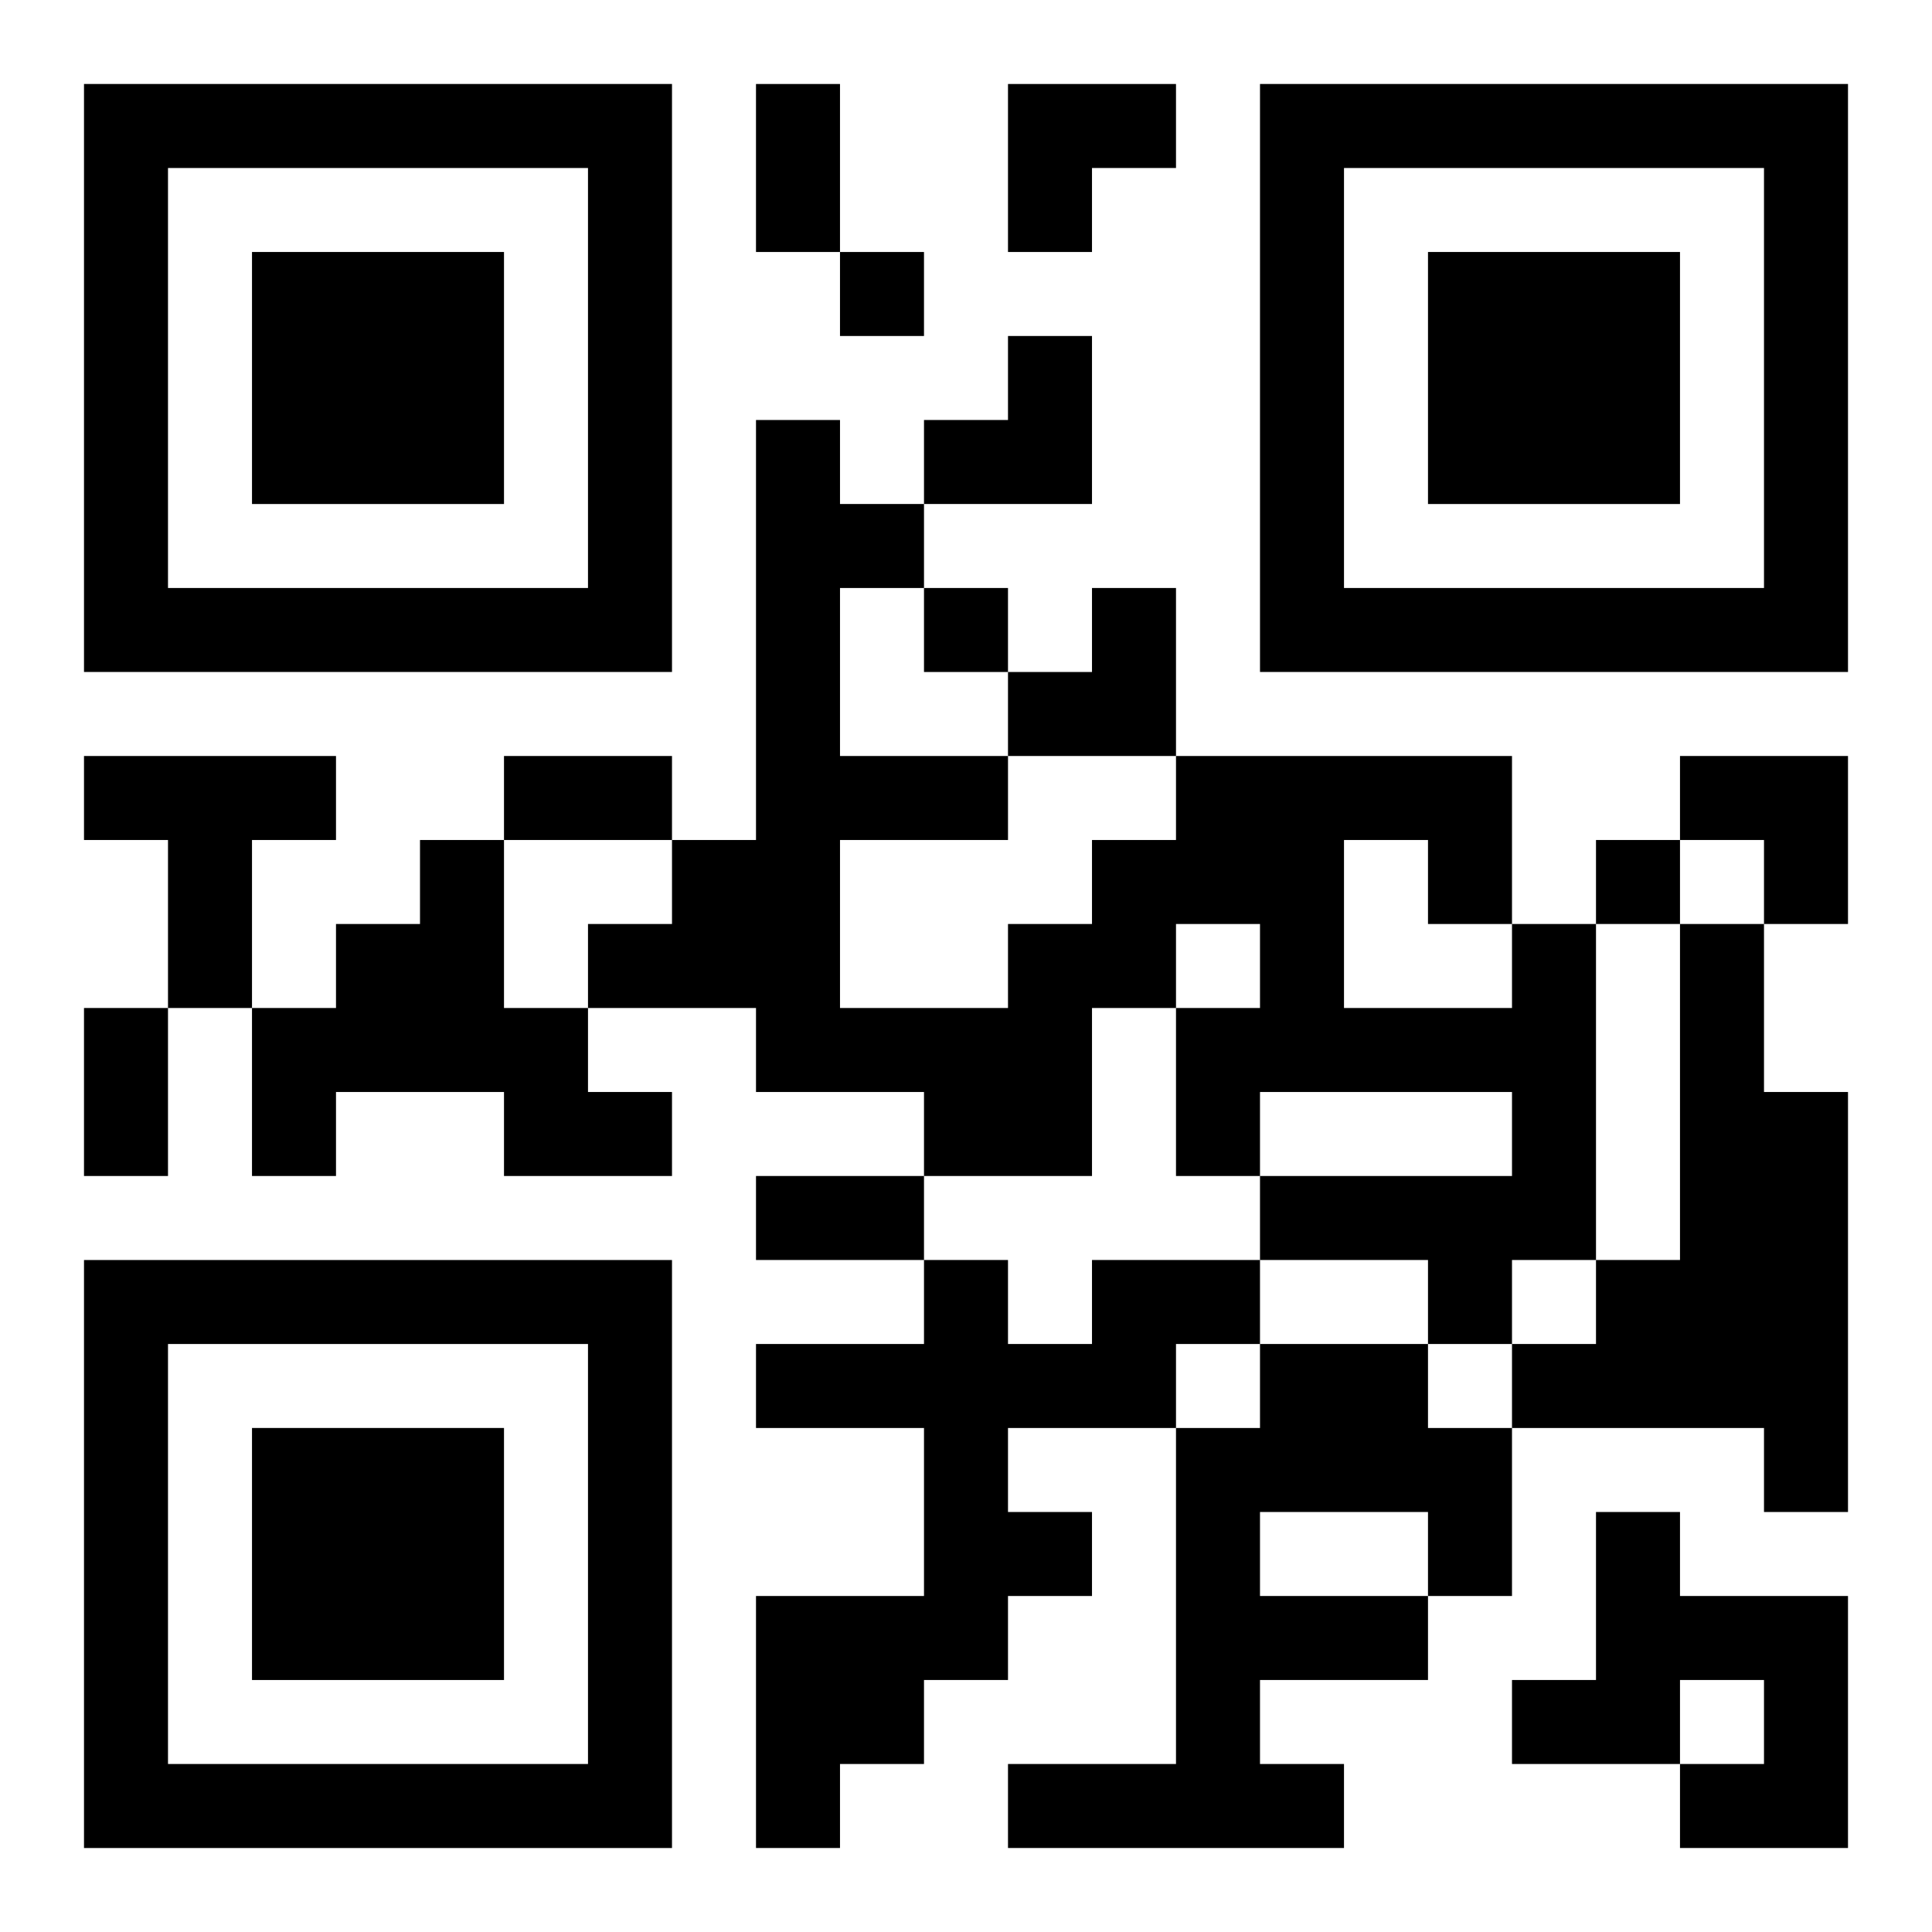 <?xml version="1.0" encoding="UTF-8"?>
<svg width="250" height="250" baseProfile="full" version="1.1" viewBox="-1 -1 23 23" xmlns="http://www.w3.org/2000/svg" xmlns:xlink="http://www.w3.org/1999/xlink"><symbol id="a"><path d="m0 7v7h7v-7h-7zm1 1h5v5h-5v-5zm1 1v3h3v-3h-3z"/></symbol><use y="-7" xlink:href="#a"/><use y="7" xlink:href="#a"/><use x="14" y="-7" xlink:href="#a"/><path d="m0 8h3v1h-1v2h-1v-2h-1v-1m4 1h1v2h1v1h1v1h-2v-1h-2v1h-1v-2h1v-1h1v-1m13 1h1v4h-1v1h-1v-1h-2v-1h3v-1h-3v1h-1v-2h1v-1h-1v1h-1v2h-2v-1h-2v-1h-2v-1h1v-1h1v-5h1v1h1v1h-1v2h2v1h-2v2h2v-1h1v-1h1v-1h4v2m-2-1v2h2v-1h-1v-1h-1m4 1h1v2h1v5h-1v-1h-3v-1h1v-1h1v-4m-7 4h2v1h-1v1h-2v1h1v1h-1v1h-1v1h-1v1h-1v-3h2v-2h-2v-1h2v-1h1v1h1v-1m2 1h2v1h1v2h-1v1h-2v1h1v1h-4v-1h2v-4h1v-1m0 2v1h2v-1h-2m4 0h1v1h2v3h-2v-1h1v-1h-1v1h-2v-1h1v-2m-9-15v1h1v-1h-1m1 4v1h1v-1h-1m8 3v1h1v-1h-1m-10-9h1v2h-1v-2m-3 8h2v1h-2v-1m-5 3h1v2h-1v-2m8 2h2v1h-2v-1m3-13h2v1h-1v1h-1zm-1 3m1 0h1v2h-2v-1h1zm0 3m1 0h1v2h-2v-1h1zm7 2h2v2h-1v-1h-1z"/></svg>
